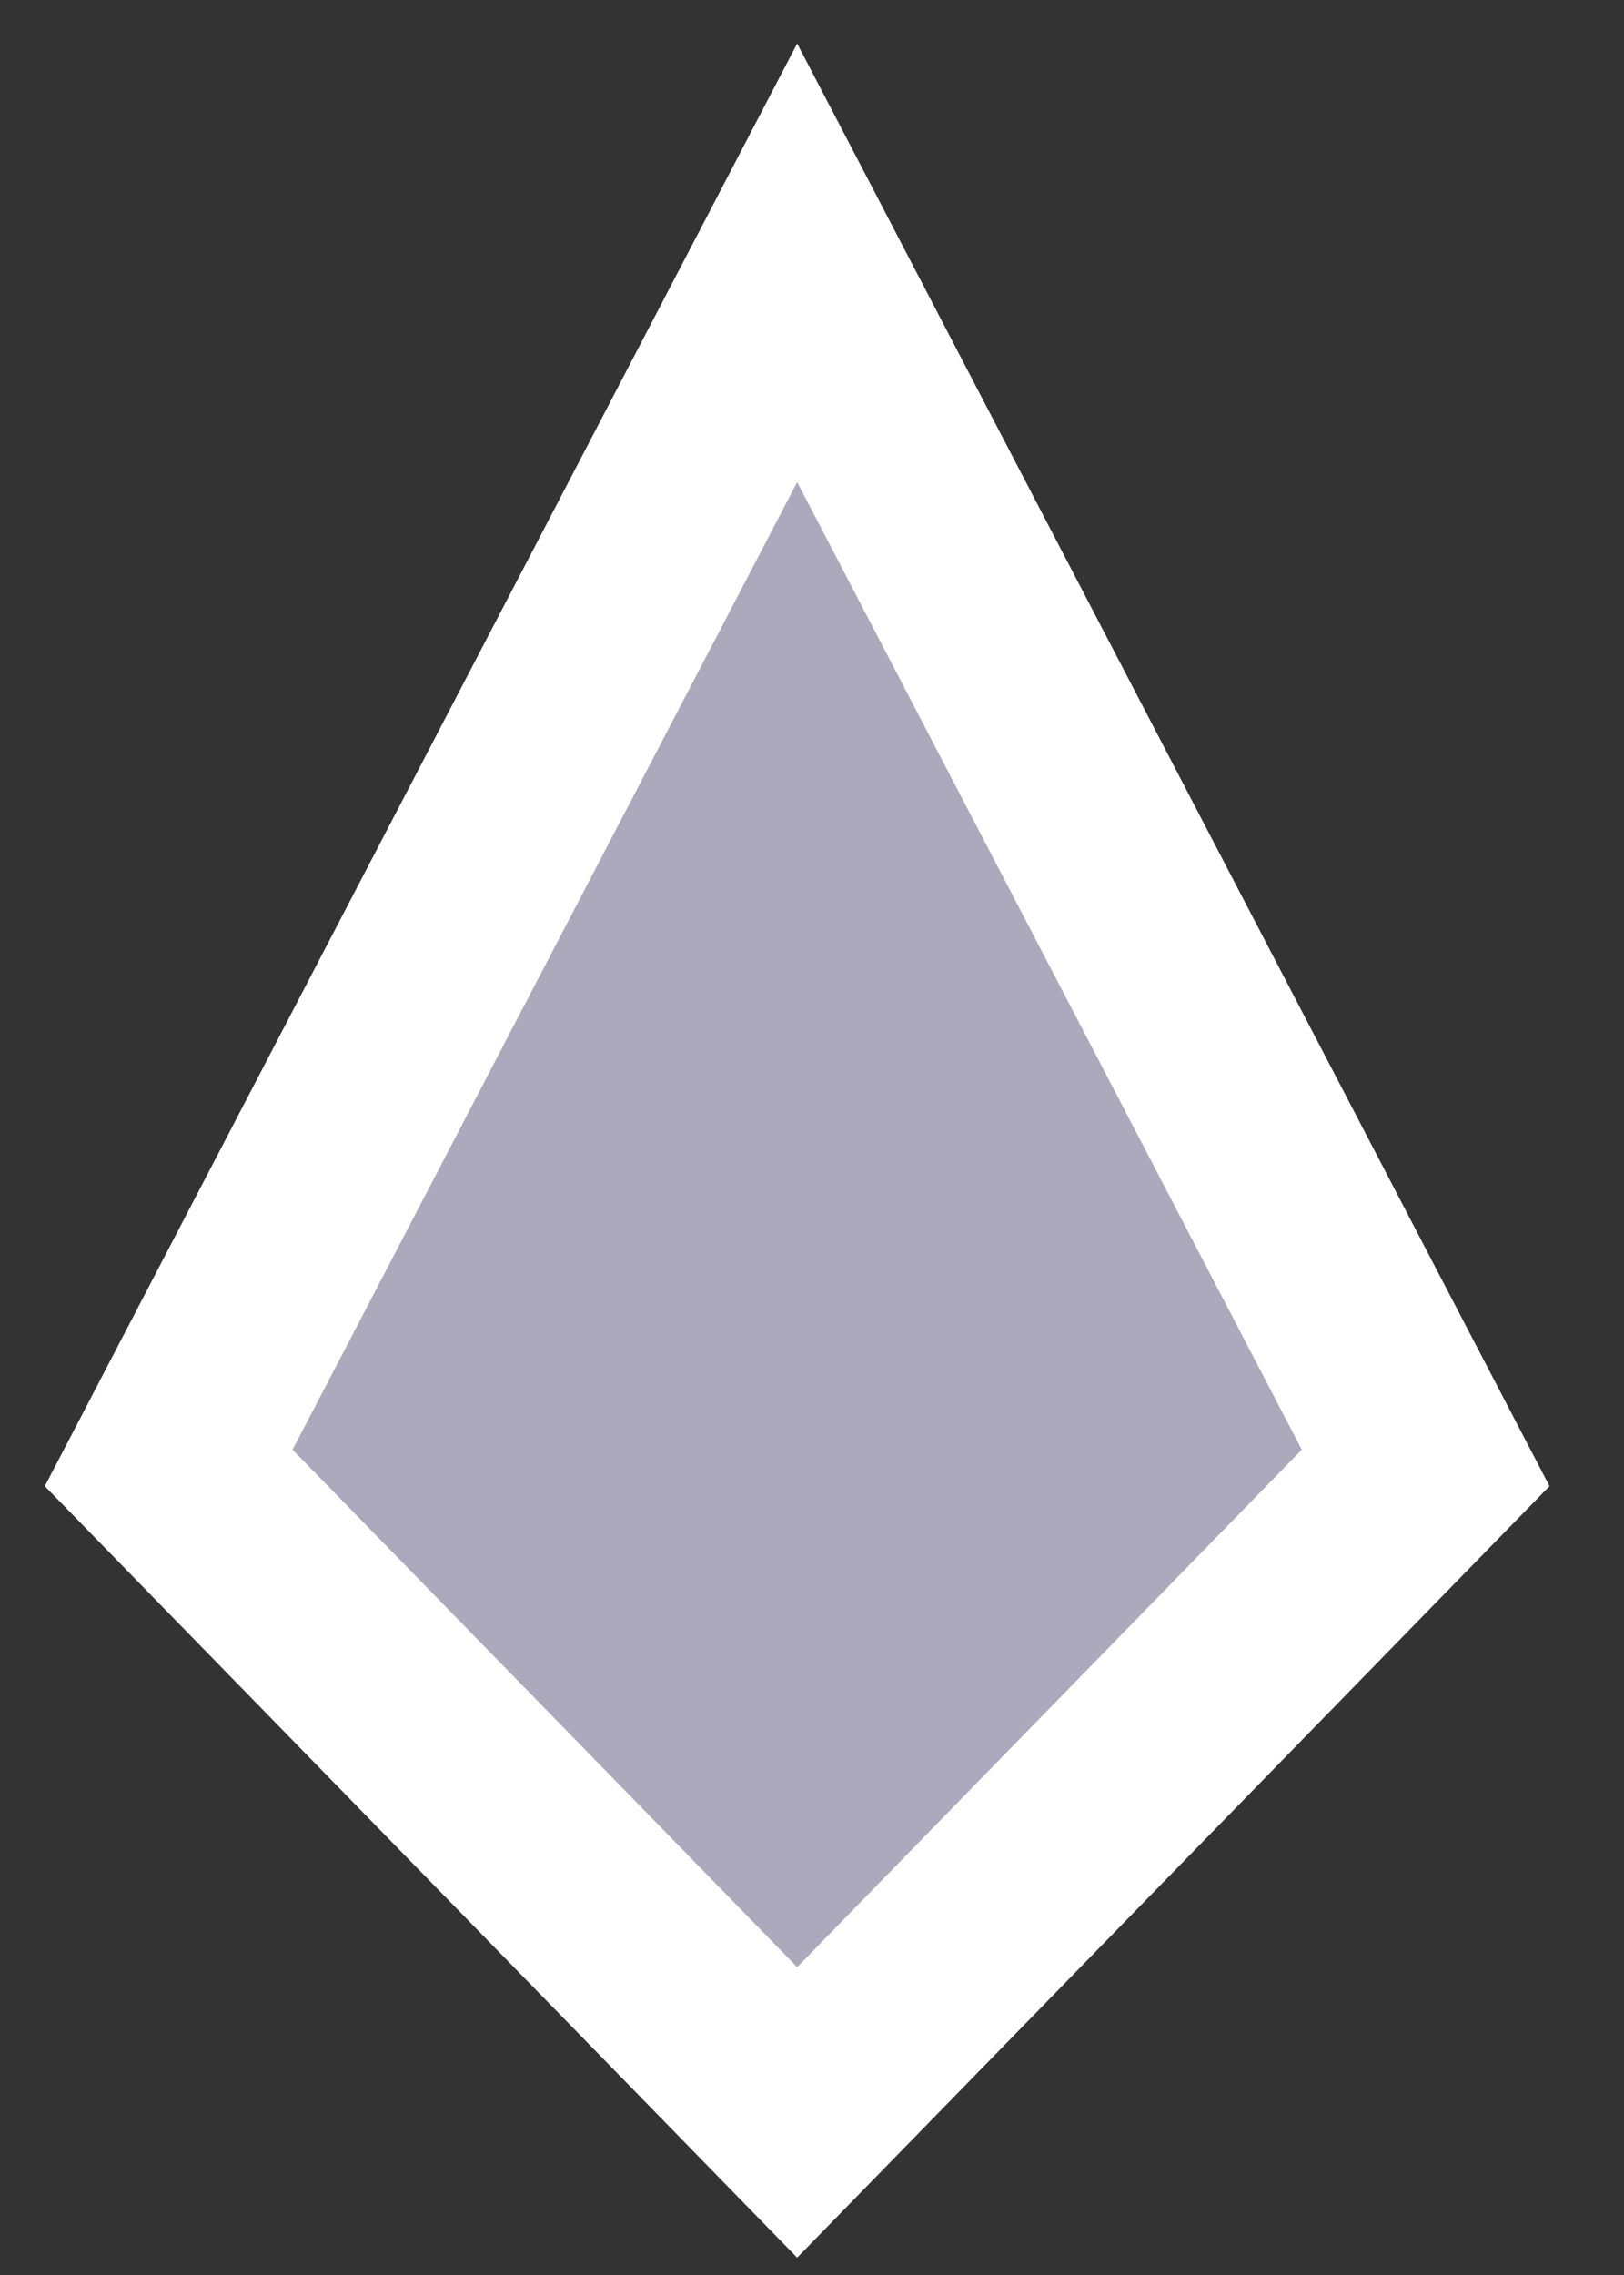 <?xml version="1.0" encoding="UTF-8"?> <svg xmlns="http://www.w3.org/2000/svg" width="15" height="21" viewBox="0 0 15 21" fill="none"><rect x="0" y="0" width="15" height="21" fill="#333333" stroke="none"/> <path d="M7.363 2.426L13.168 13.55L7.363 19.499L1.558 13.55L7.363 2.426Z" fill="#ACA9BD" stroke="white" stroke-width="1.873"></path> </svg> 